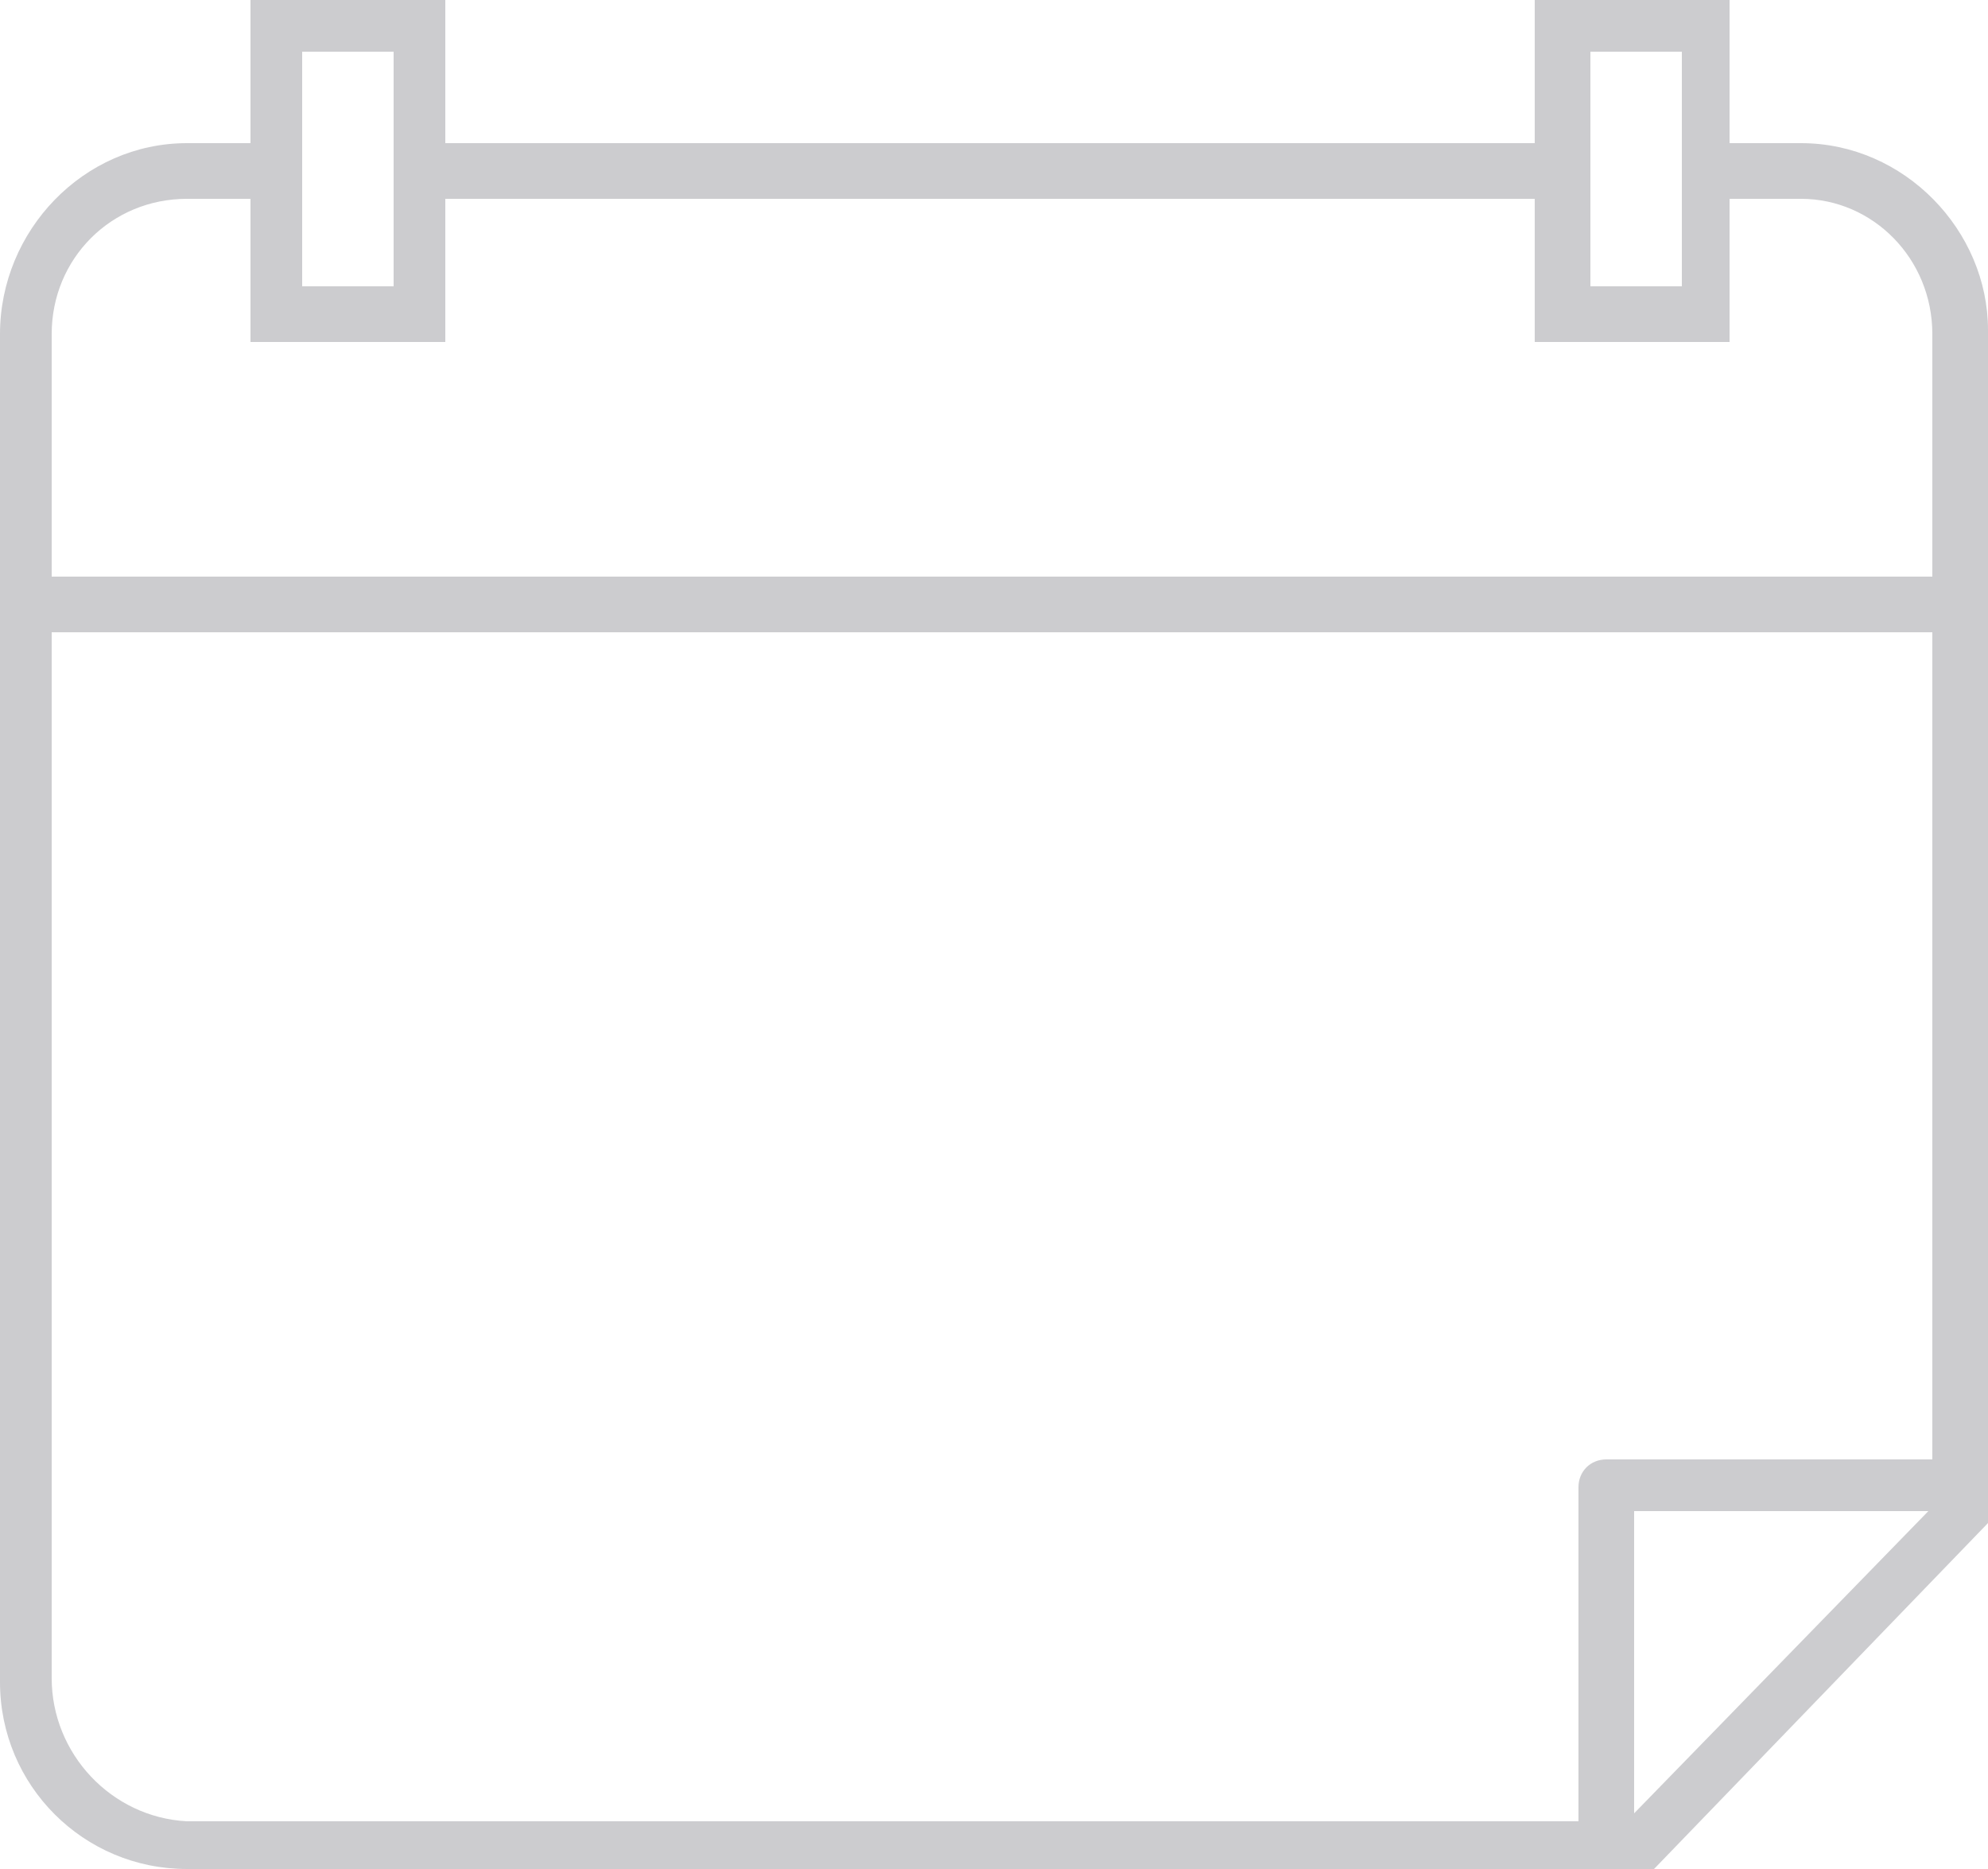 <?xml version="1.0" encoding="utf-8"?>
<!-- Generator: Adobe Illustrator 22.0.1, SVG Export Plug-In . SVG Version: 6.00 Build 0)  -->
<svg version="1.1" id="Layer_1" xmlns="http://www.w3.org/2000/svg" xmlns:xlink="http://www.w3.org/1999/xlink" x="0px" y="0px"
	 viewBox="0 0 50 47" style="enable-background:new 0 0 50 47;" xml:space="preserve">
<style type="text/css">
	.st0{fill-rule:evenodd;clip-rule:evenodd;fill:#CCCCCF;}
</style>
<path class="st0" d="M41.1,45.6V38h7.4L41.1,45.6z M1.3,42.2V15.9h47.3v20.8h-8.2c-0.4,0-0.7,0.3-0.7,0.7v8.4H4.7
	C2.8,45.7,1.3,44.1,1.3,42.2z M4.7,5h1.6v3.6h4.9V5h27.4v3.6h4.9V5h1.8c1.8,0,3.3,1.5,3.3,3.4v6.1H1.3V8.4C1.3,6.5,2.8,5,4.7,5z
	 M7.6,1.3h2.3v5.9H7.6V1.3z M40,1.3h2.3v5.9H40V1.3L40,1.3z M45.3,3.6h-1.8V0h-4.9v3.6H11.2V0H6.3v3.6H4.7C2.1,3.6,0,5.8,0,8.4v33.9
	C0,44.9,2.1,47,4.7,47h36.9l8.4-8.7v-30C50,5.8,47.9,3.6,45.3,3.6z"/>
</svg>
